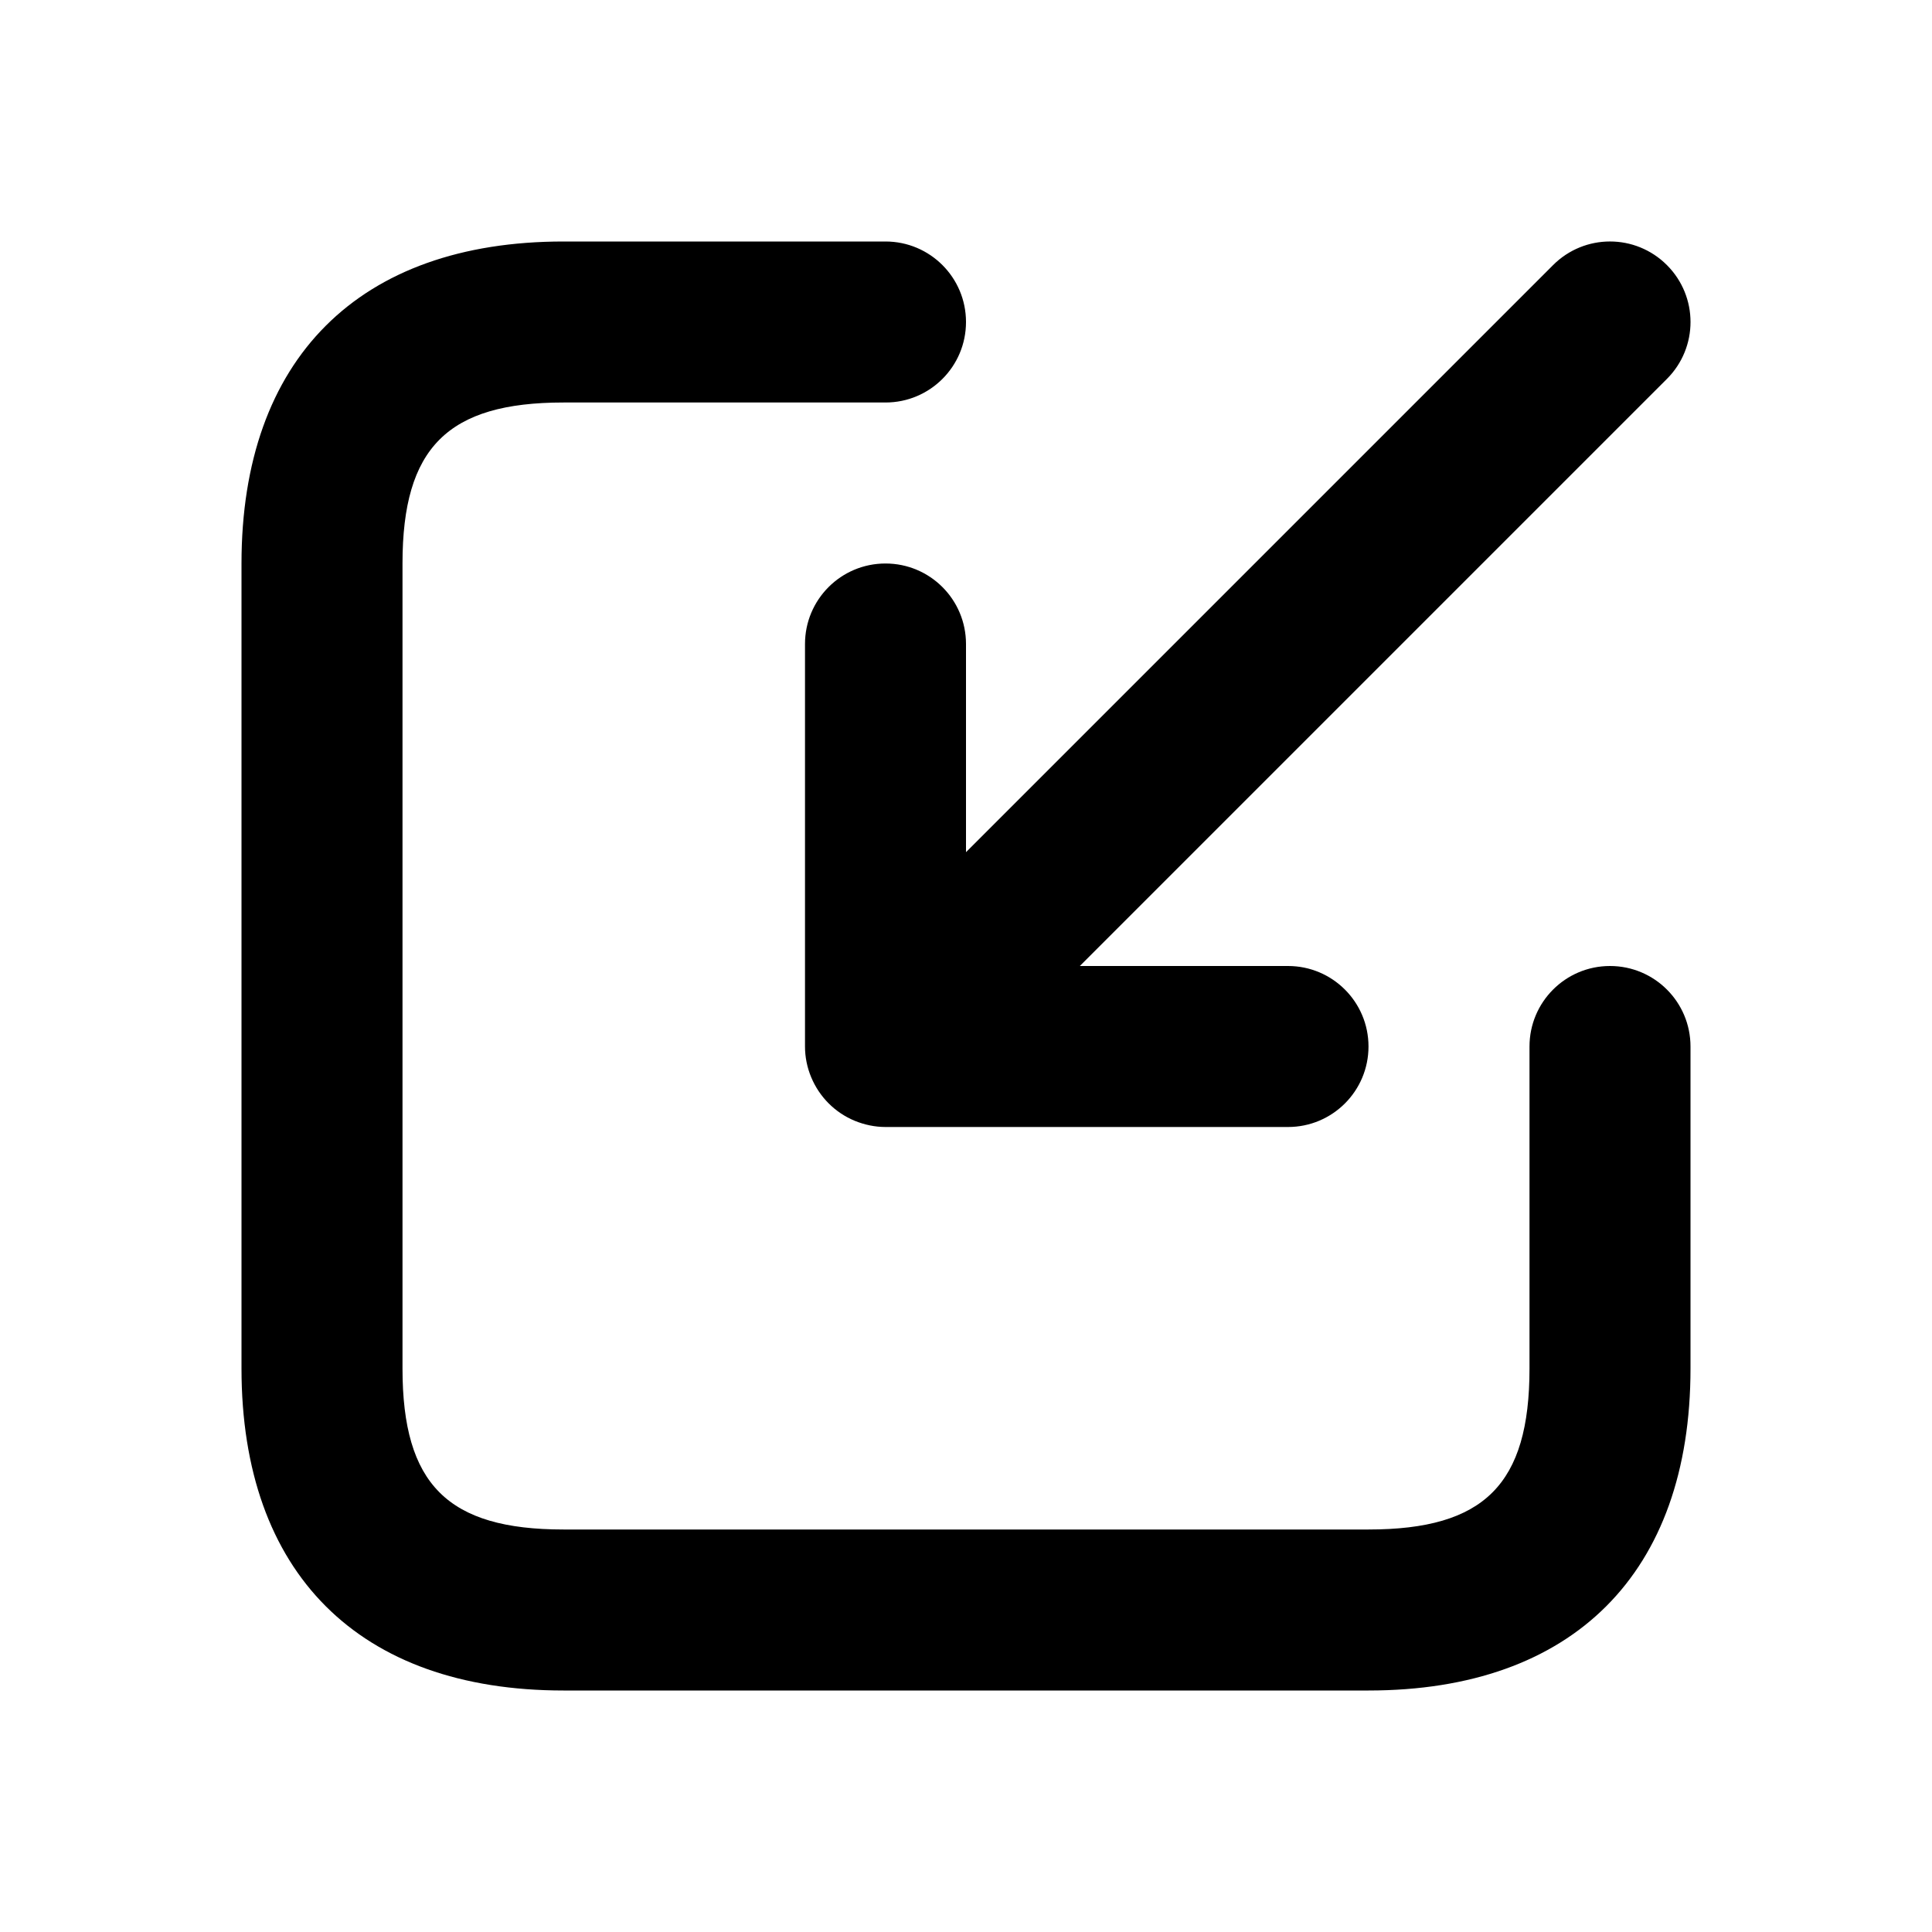 <svg width="24" height="24" viewBox="0 0 24 24" fill="none" xmlns="http://www.w3.org/2000/svg">
<path d="M12 10.586L19.293 3.293C19.684 2.902 20.316 2.902 20.707 3.293C21.098 3.684 21.098 4.316 20.707 4.707L13.414 12H16C16.553 12 17 12.448 17 13C17 13.552 16.553 14 16 14H11C10.87 14 10.74 13.973 10.618 13.923C10.373 13.822 10.179 13.627 10.077 13.382C10.026 13.26 10 13.13 10 13V8C10 7.448 10.447 7 11 7C11.553 7 12 7.448 12 8V10.586ZM20 12C19.447 12 19 12.448 19 13V17C19 18.439 18.439 19 17 19H7C5.561 19 5 18.439 5 17V7C5 5.561 5.561 5 7 5H11C11.553 5 12 4.552 12 4C12 3.448 11.553 3 11 3H7C4.458 3 3 4.458 3 7V17C3 19.542 4.458 21 7 21H17C19.542 21 21 19.542 21 17V13C21 12.448 20.553 12 20 12Z" fill="black"/>
</svg>
